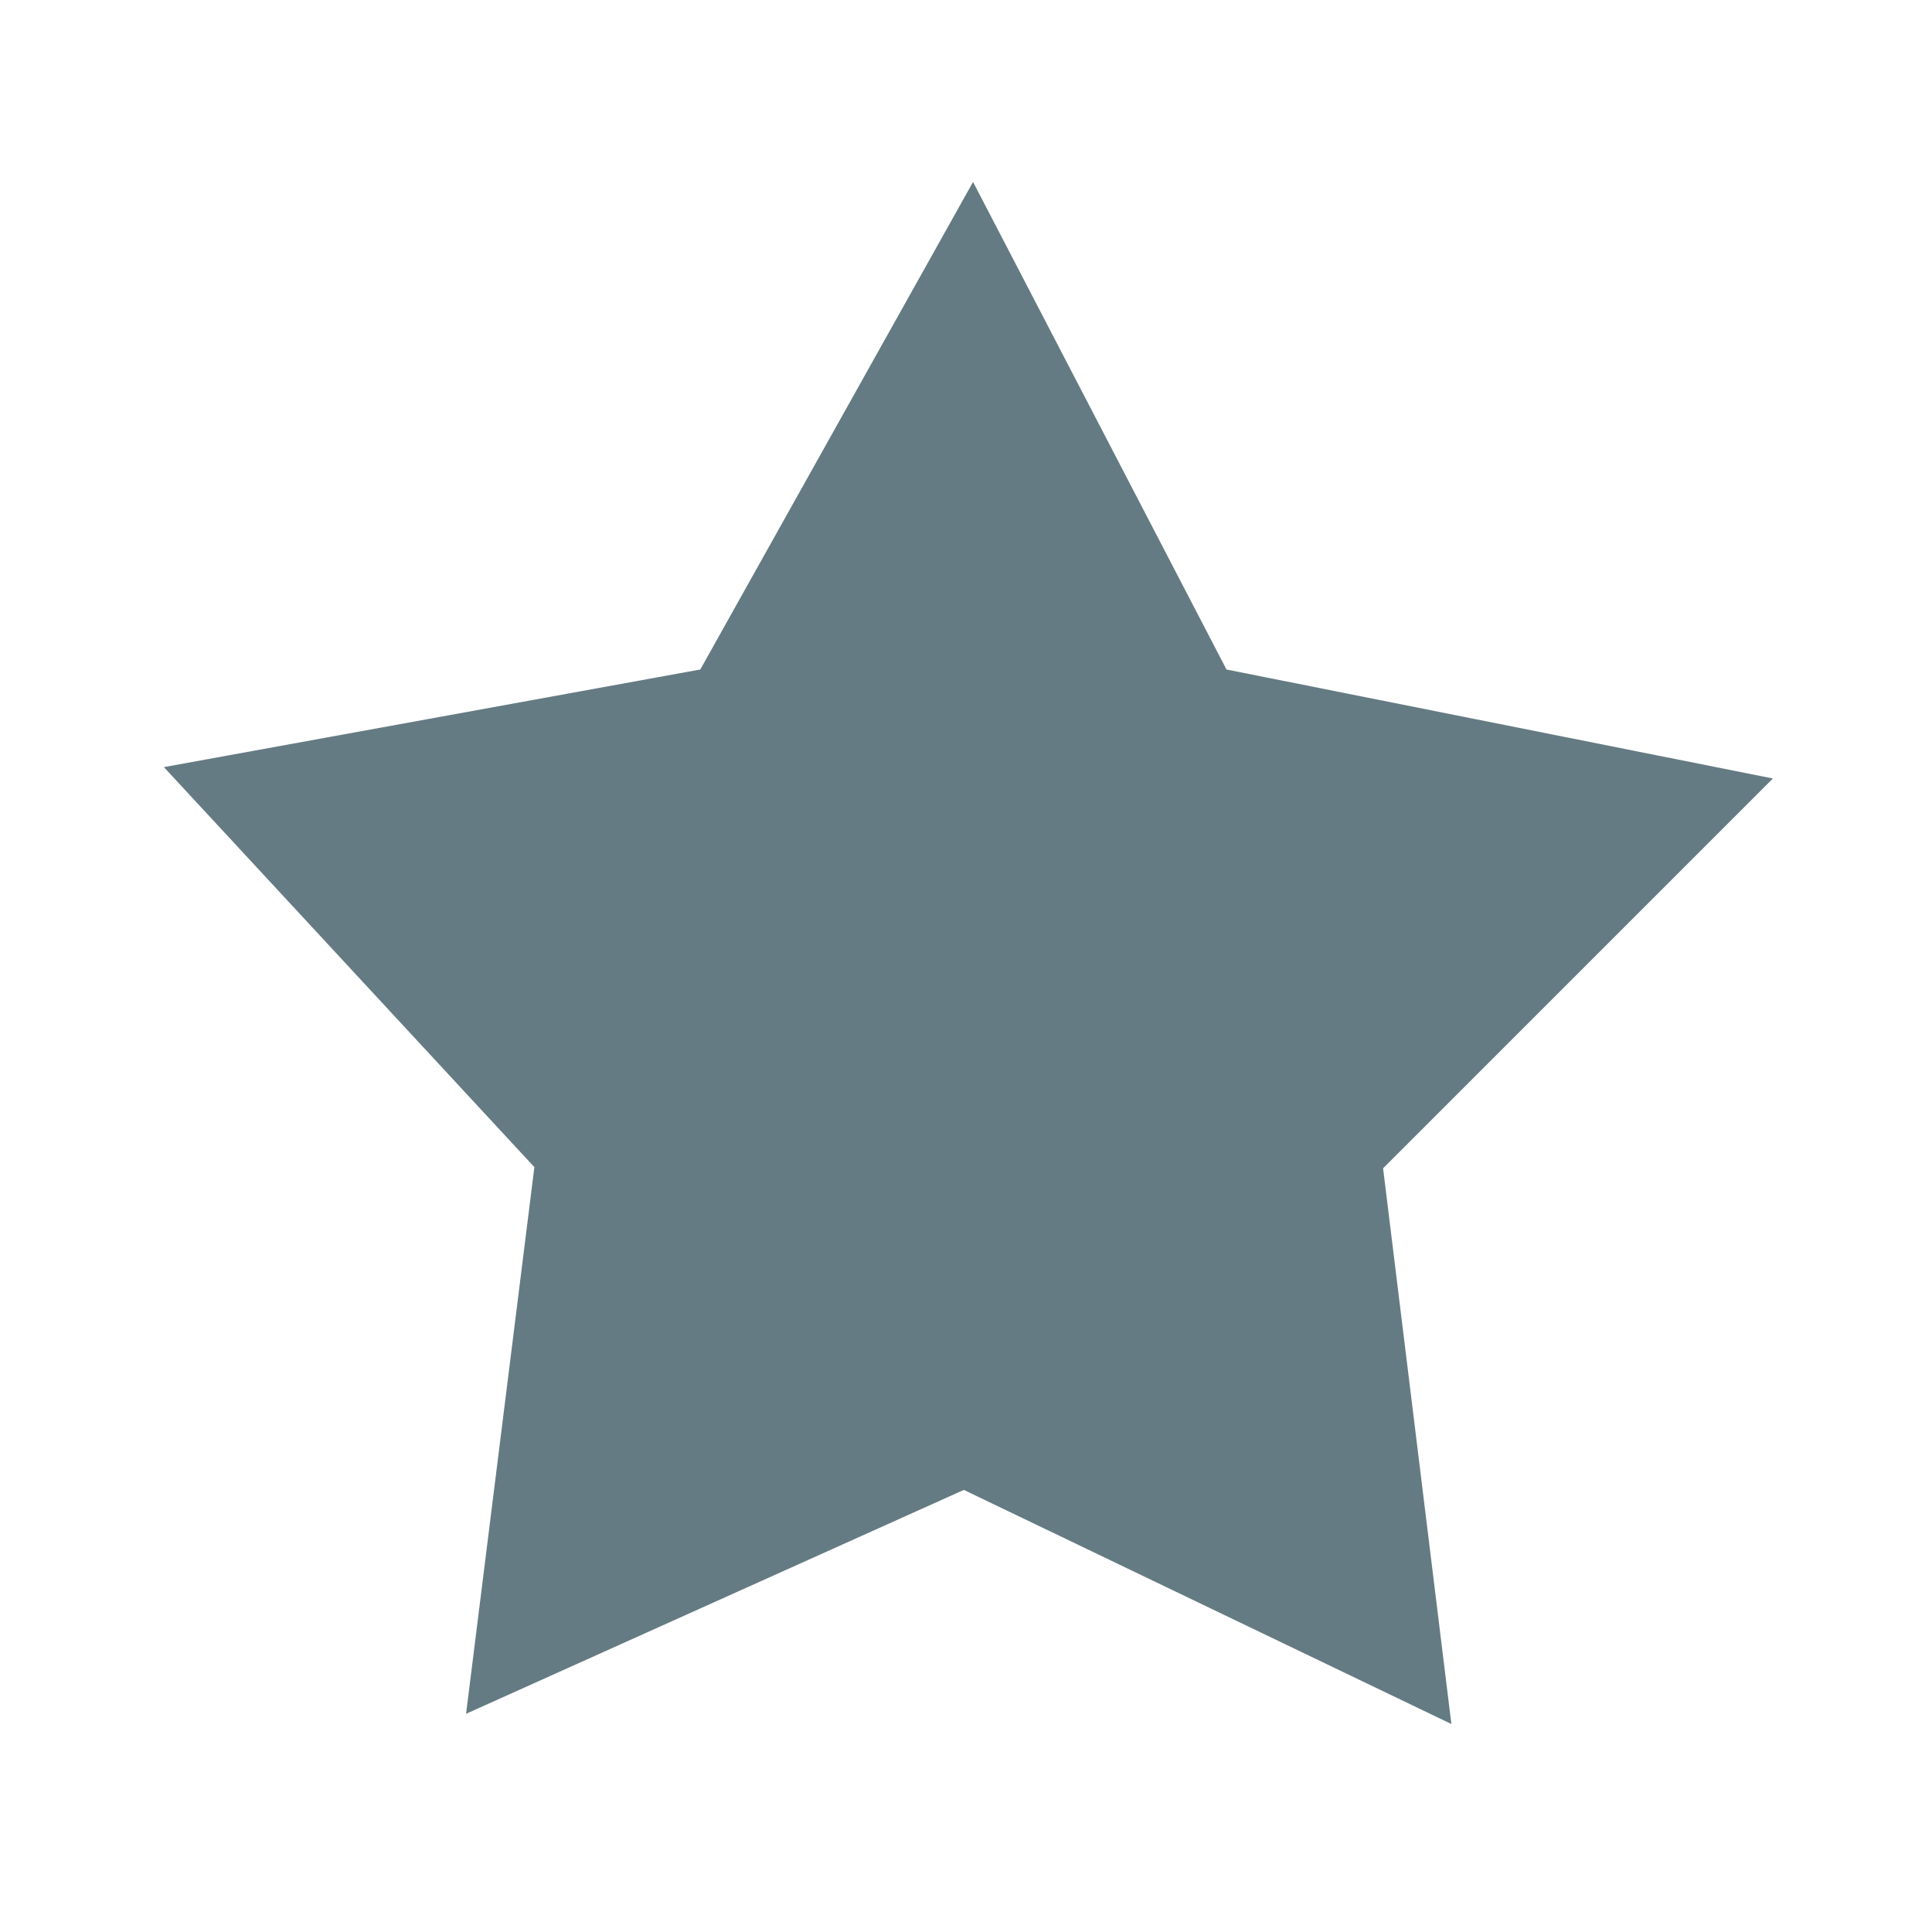 <svg version="1.1" viewBox="0 0 17 17" xmlns="http://www.w3.org/2000/svg">
	<path d="m15.6 6.85-3.43 3.43 0.601 4.89-4.29-2.06-4.38 1.97 0.601-4.81-3.26-3.52 4.72-0.859 2.4-4.29 2.23 4.29z" fill="#657b83"/>
</svg>
